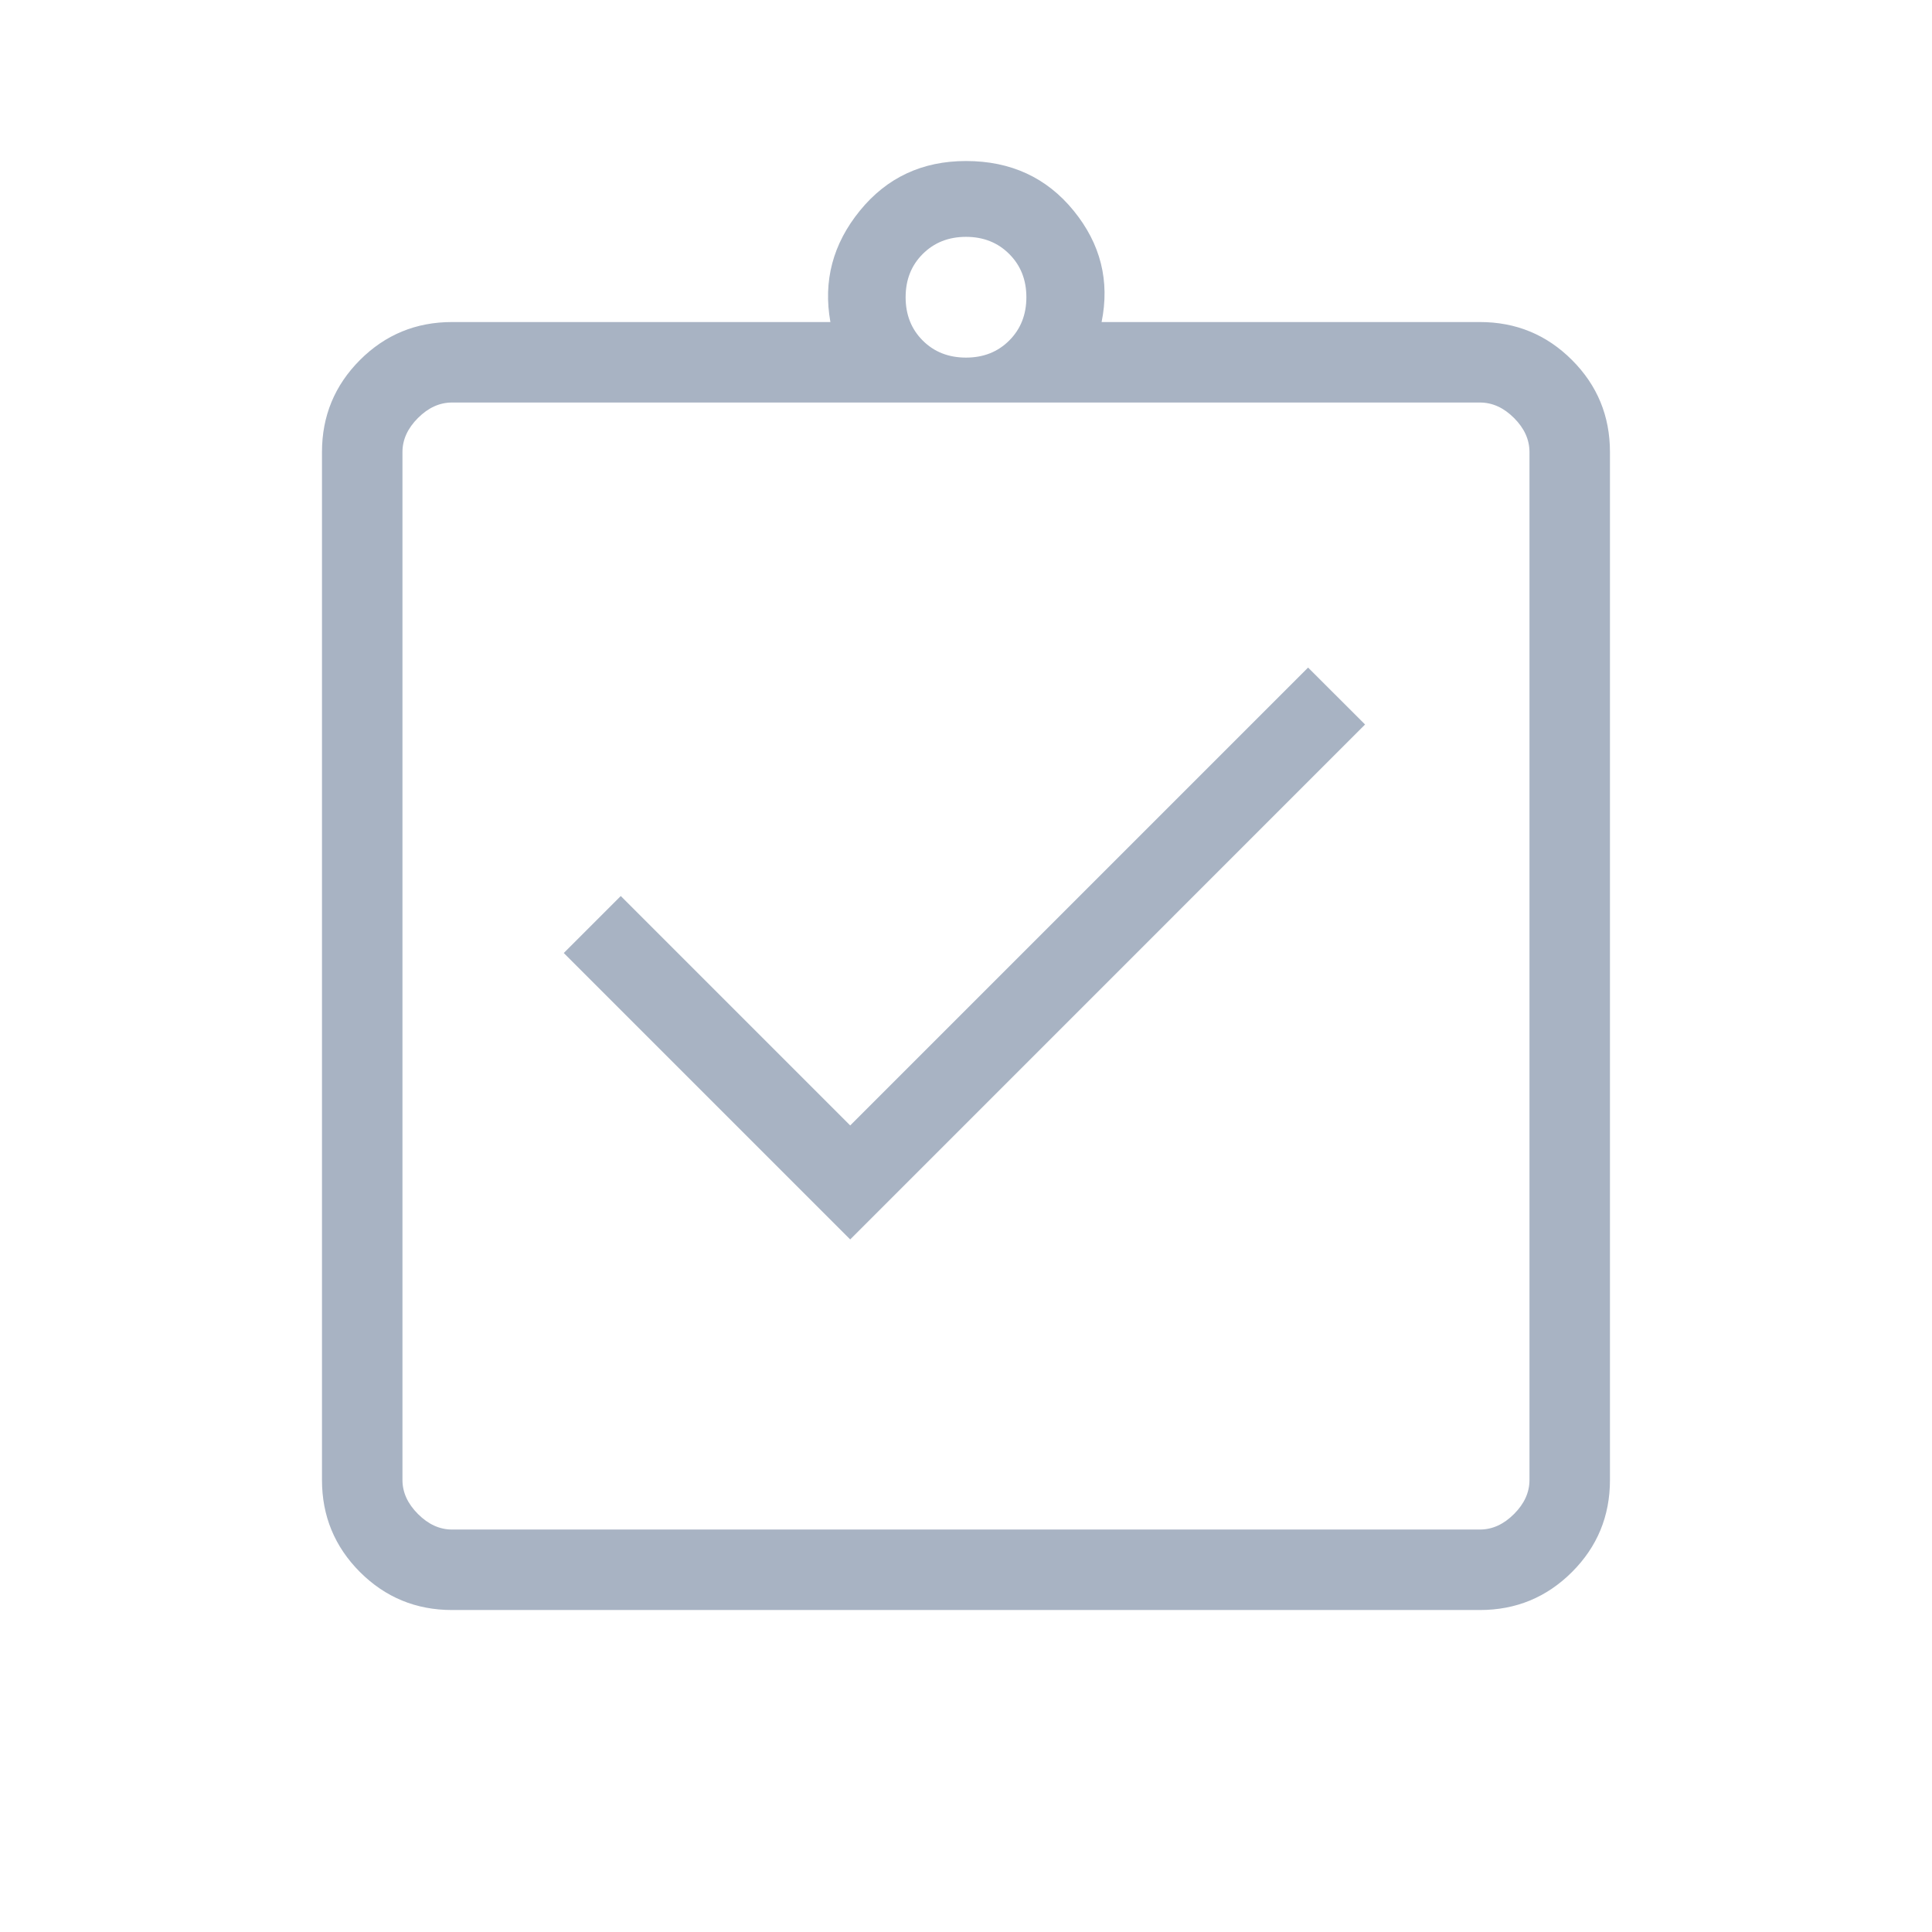<svg width="32" height="32" viewBox="0 0 32 32" fill="none" xmlns="http://www.w3.org/2000/svg">
<mask id="mask0_269_132" style="mask-type:alpha" maskUnits="userSpaceOnUse" x="0" y="0" width="32" height="32">
<rect width="32" height="32" fill="#D9D9D9"/>
</mask>
<g mask="url(#mask0_269_132)">
<path d="M14.082 20.529L22.61 12L21.666 11.057L14.082 18.641L10.282 14.841L9.338 15.785L14.082 20.529ZM7.487 26.667C6.89 26.667 6.382 26.457 5.962 26.038C5.543 25.618 5.333 25.11 5.333 24.513V7.488C5.333 6.891 5.543 6.383 5.962 5.963C6.382 5.543 6.89 5.334 7.487 5.334H13.754C13.632 4.653 13.795 4.039 14.242 3.49C14.689 2.941 15.275 2.667 16 2.667C16.741 2.667 17.336 2.941 17.783 3.49C18.23 4.039 18.384 4.653 18.246 5.334H24.512C25.109 5.334 25.617 5.543 26.037 5.963C26.457 6.383 26.666 6.891 26.666 7.488V24.513C26.666 25.11 26.457 25.618 26.037 26.038C25.617 26.457 25.109 26.667 24.512 26.667H7.487ZM7.487 25.334H24.512C24.718 25.334 24.906 25.248 25.077 25.077C25.248 24.906 25.333 24.718 25.333 24.513V7.488C25.333 7.282 25.248 7.094 25.077 6.923C24.906 6.752 24.718 6.667 24.512 6.667H7.487C7.282 6.667 7.094 6.752 6.923 6.923C6.752 7.094 6.666 7.282 6.666 7.488V24.513C6.666 24.718 6.752 24.906 6.923 25.077C7.094 25.248 7.282 25.334 7.487 25.334ZM16 5.923C16.289 5.923 16.527 5.829 16.716 5.64C16.905 5.451 17 5.212 17 4.923C17 4.634 16.905 4.396 16.716 4.207C16.527 4.018 16.289 3.923 16 3.923C15.711 3.923 15.472 4.018 15.283 4.207C15.094 4.396 15 4.634 15 4.923C15 5.212 15.094 5.451 15.283 5.64C15.472 5.829 15.711 5.923 16 5.923Z" fill="#A8B3C3"/>
</g>
</svg>
